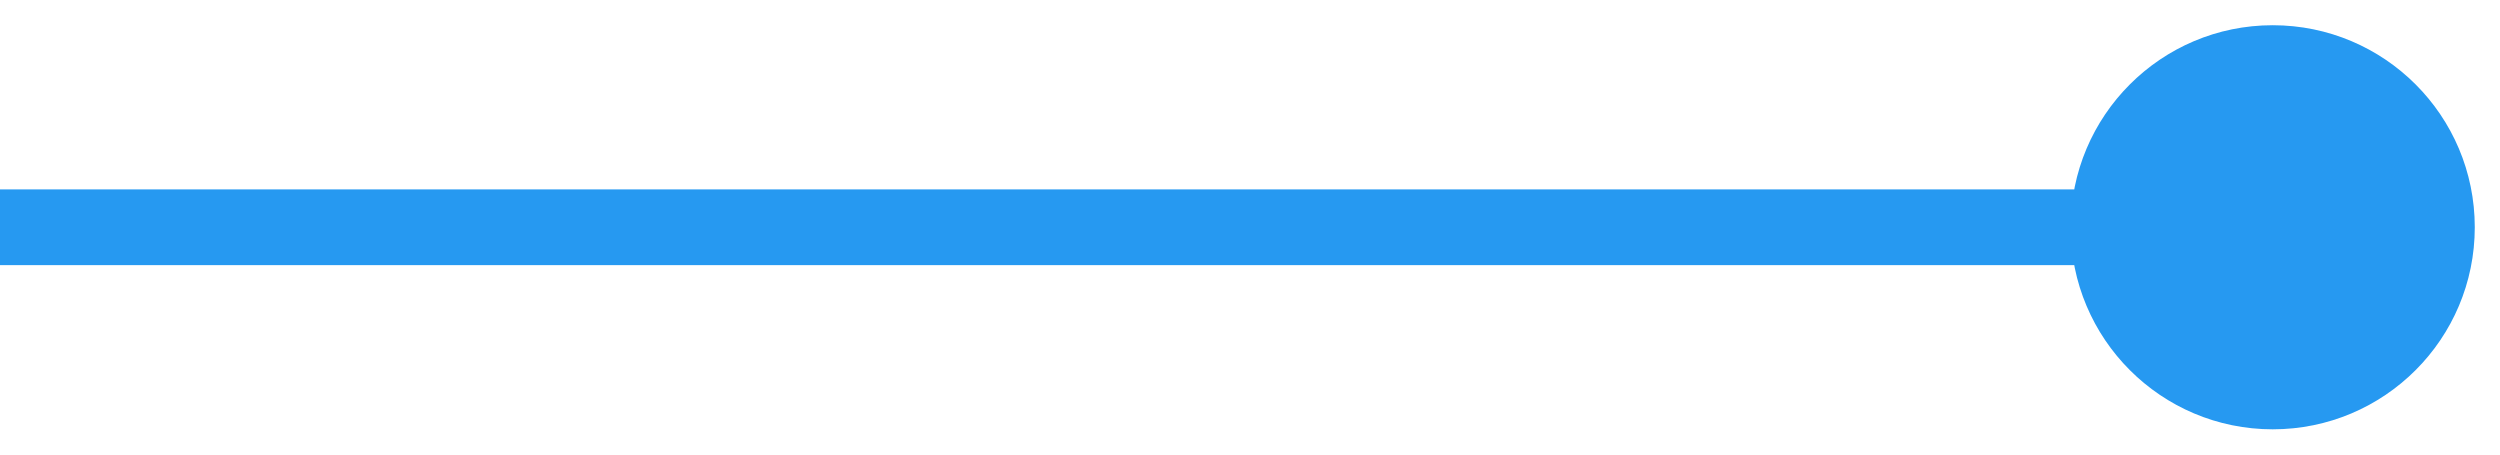 <svg width="33" height="6" viewBox="0 0 33 6" fill="none" xmlns="http://www.w3.org/2000/svg">
<path d="M27.333 3C27.333 4.473 28.527 5.667 30 5.667C31.473 5.667 32.667 4.473 32.667 3C32.667 1.527 31.473 0.333 30 0.333C28.527 0.333 27.333 1.527 27.333 3ZM4.37114e-08 3.5L30 3.5L30 2.5L-4.37114e-08 2.5L4.37114e-08 3.5Z" fill="#2699F1"/>
</svg>
